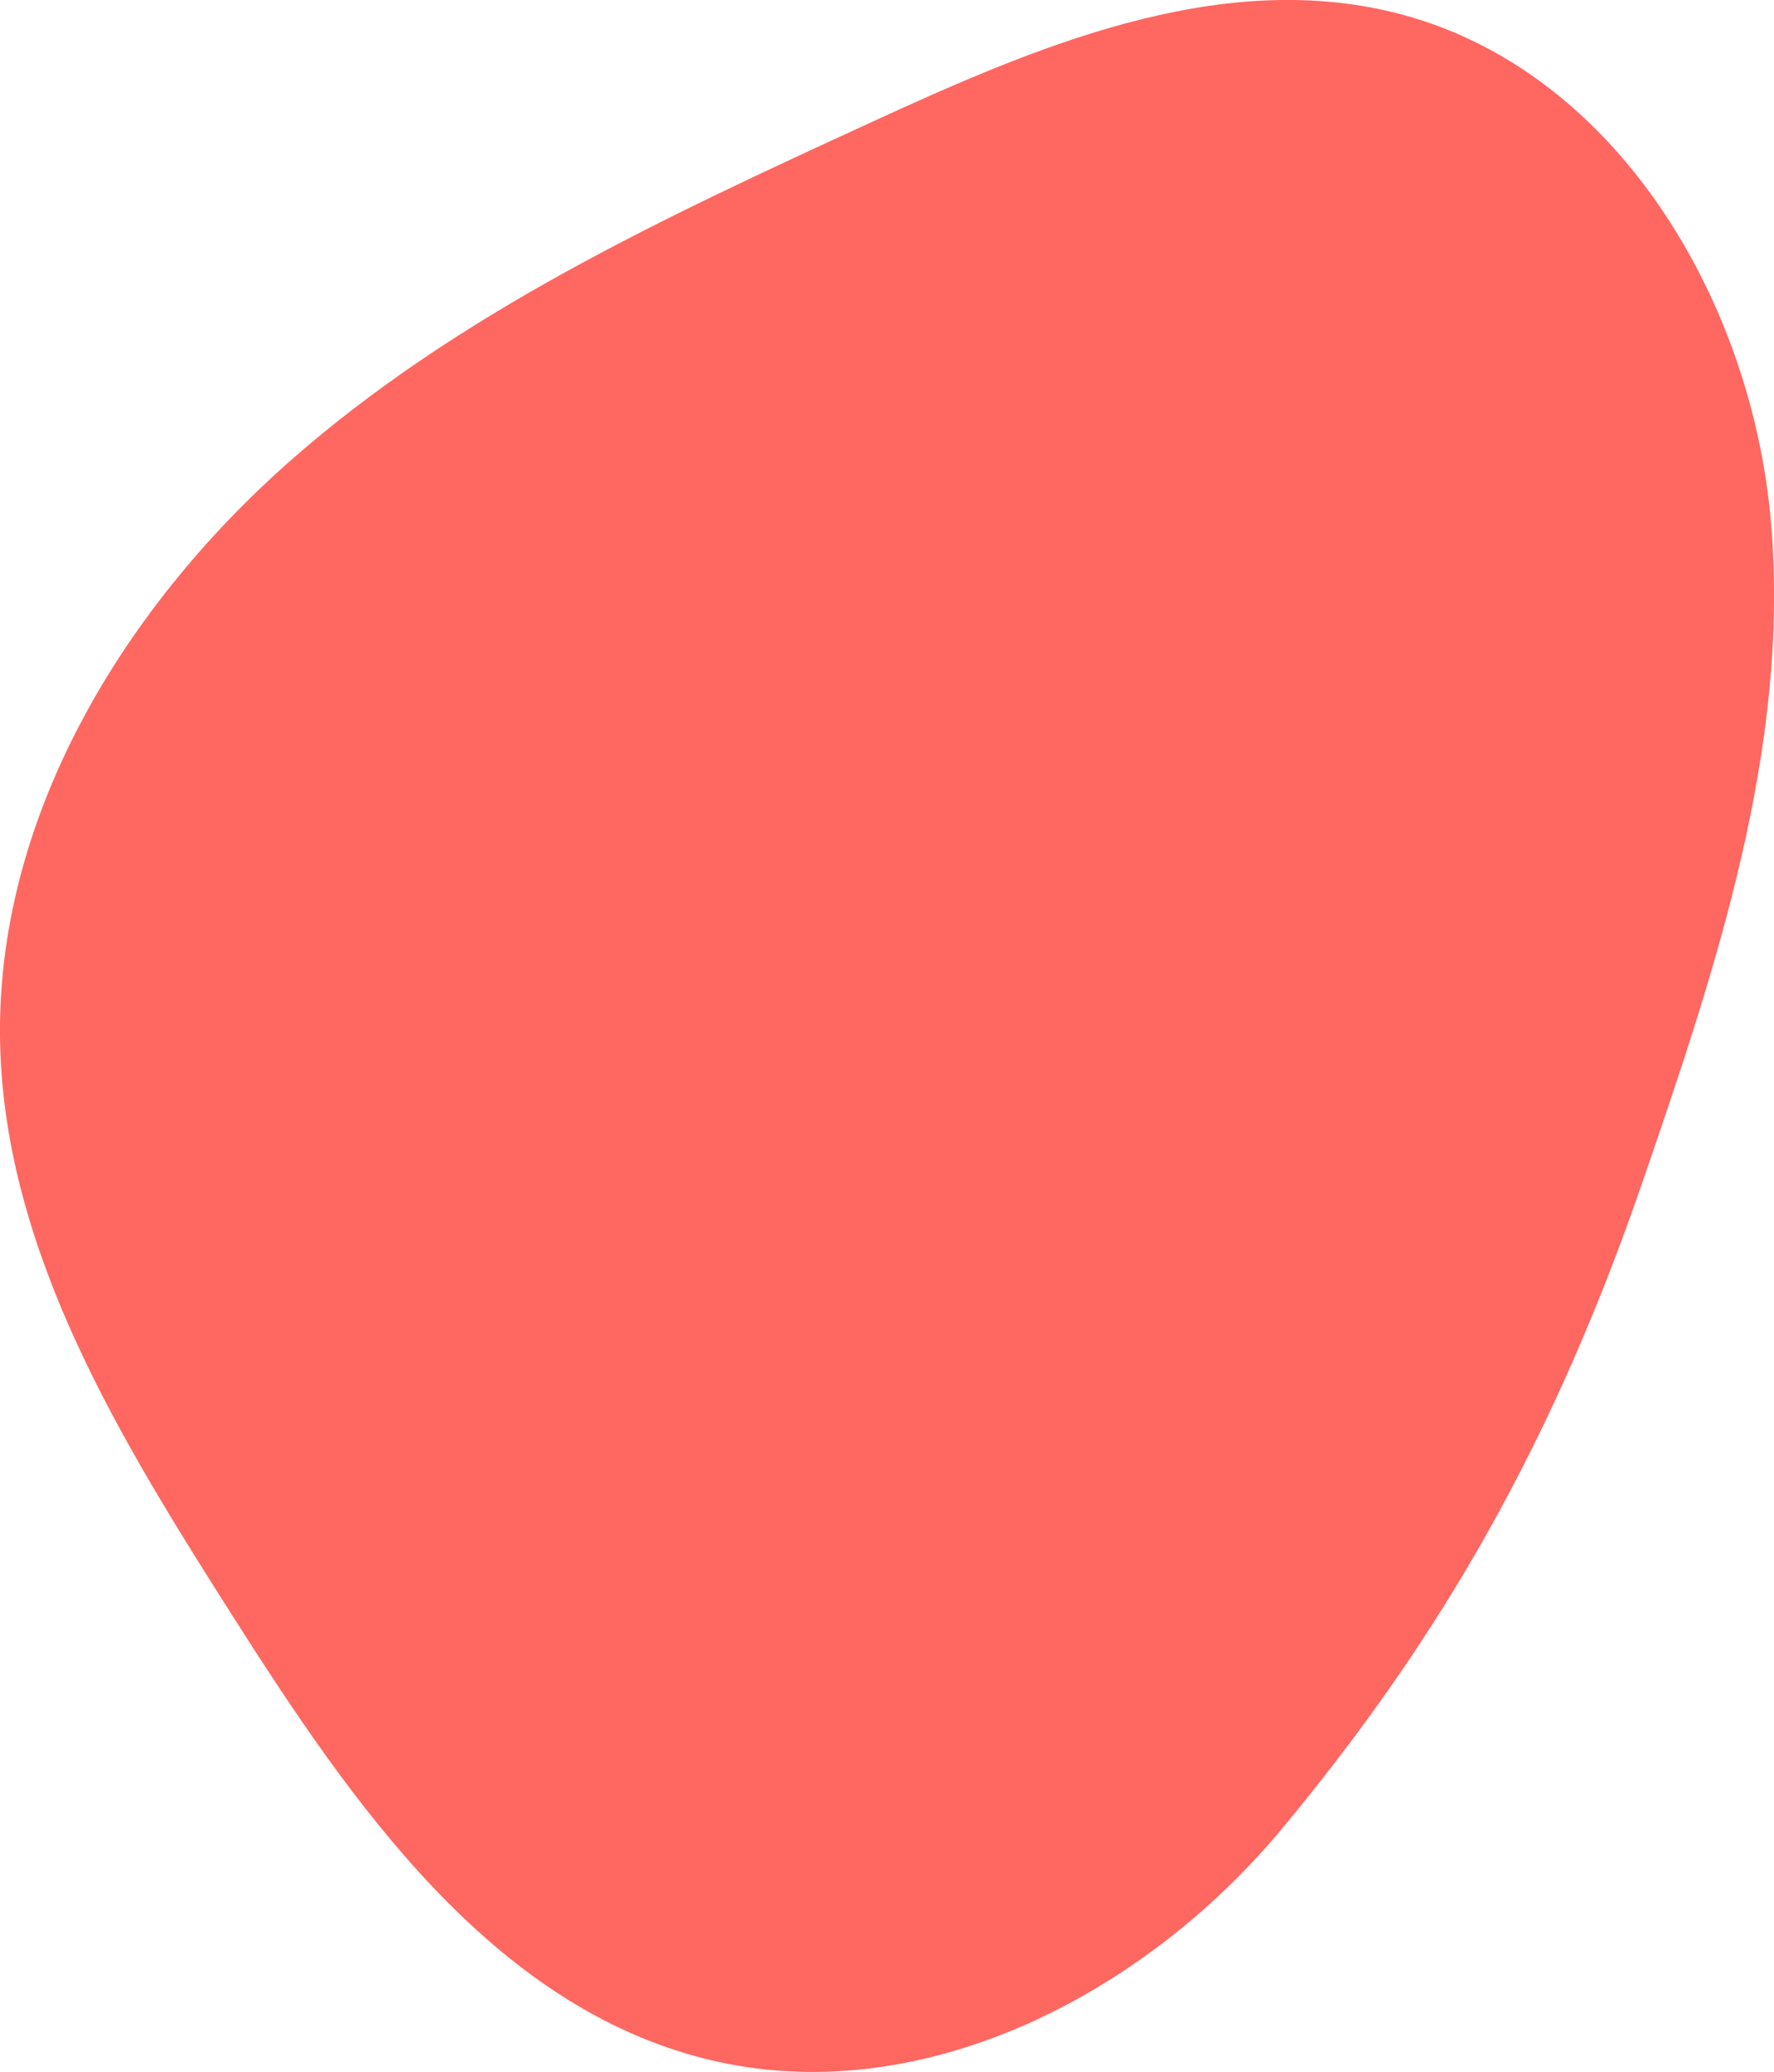 <?xml version="1.0" encoding="UTF-8"?><svg id="_レイヤー_2" xmlns="http://www.w3.org/2000/svg" viewBox="0 0 193.43 225.84"><defs><style>.cls-1{fill:#ff6761;}</style></defs><g id="_レイヤー_2-2"><path class="cls-1" d="M178.99,129.13c8.04-23.33,16.19-47.5,14.12-72.09-2.07-24.59-17.22-49.86-41.2-55.7-19.3-4.7-39.1,3.79-57.14,12.09-22.24,10.22-44.83,20.67-63.19,36.86C13.22,66.48-.64,89.53.02,114c.61,22.63,13.15,42.97,25.3,62.07,13,20.45,28.22,42.55,51.74,48.38,23.09,5.72,47.61-6.88,62.79-25.2,15.18-18.32,28.42-39.02,39.14-70.12Z"/></g></svg>